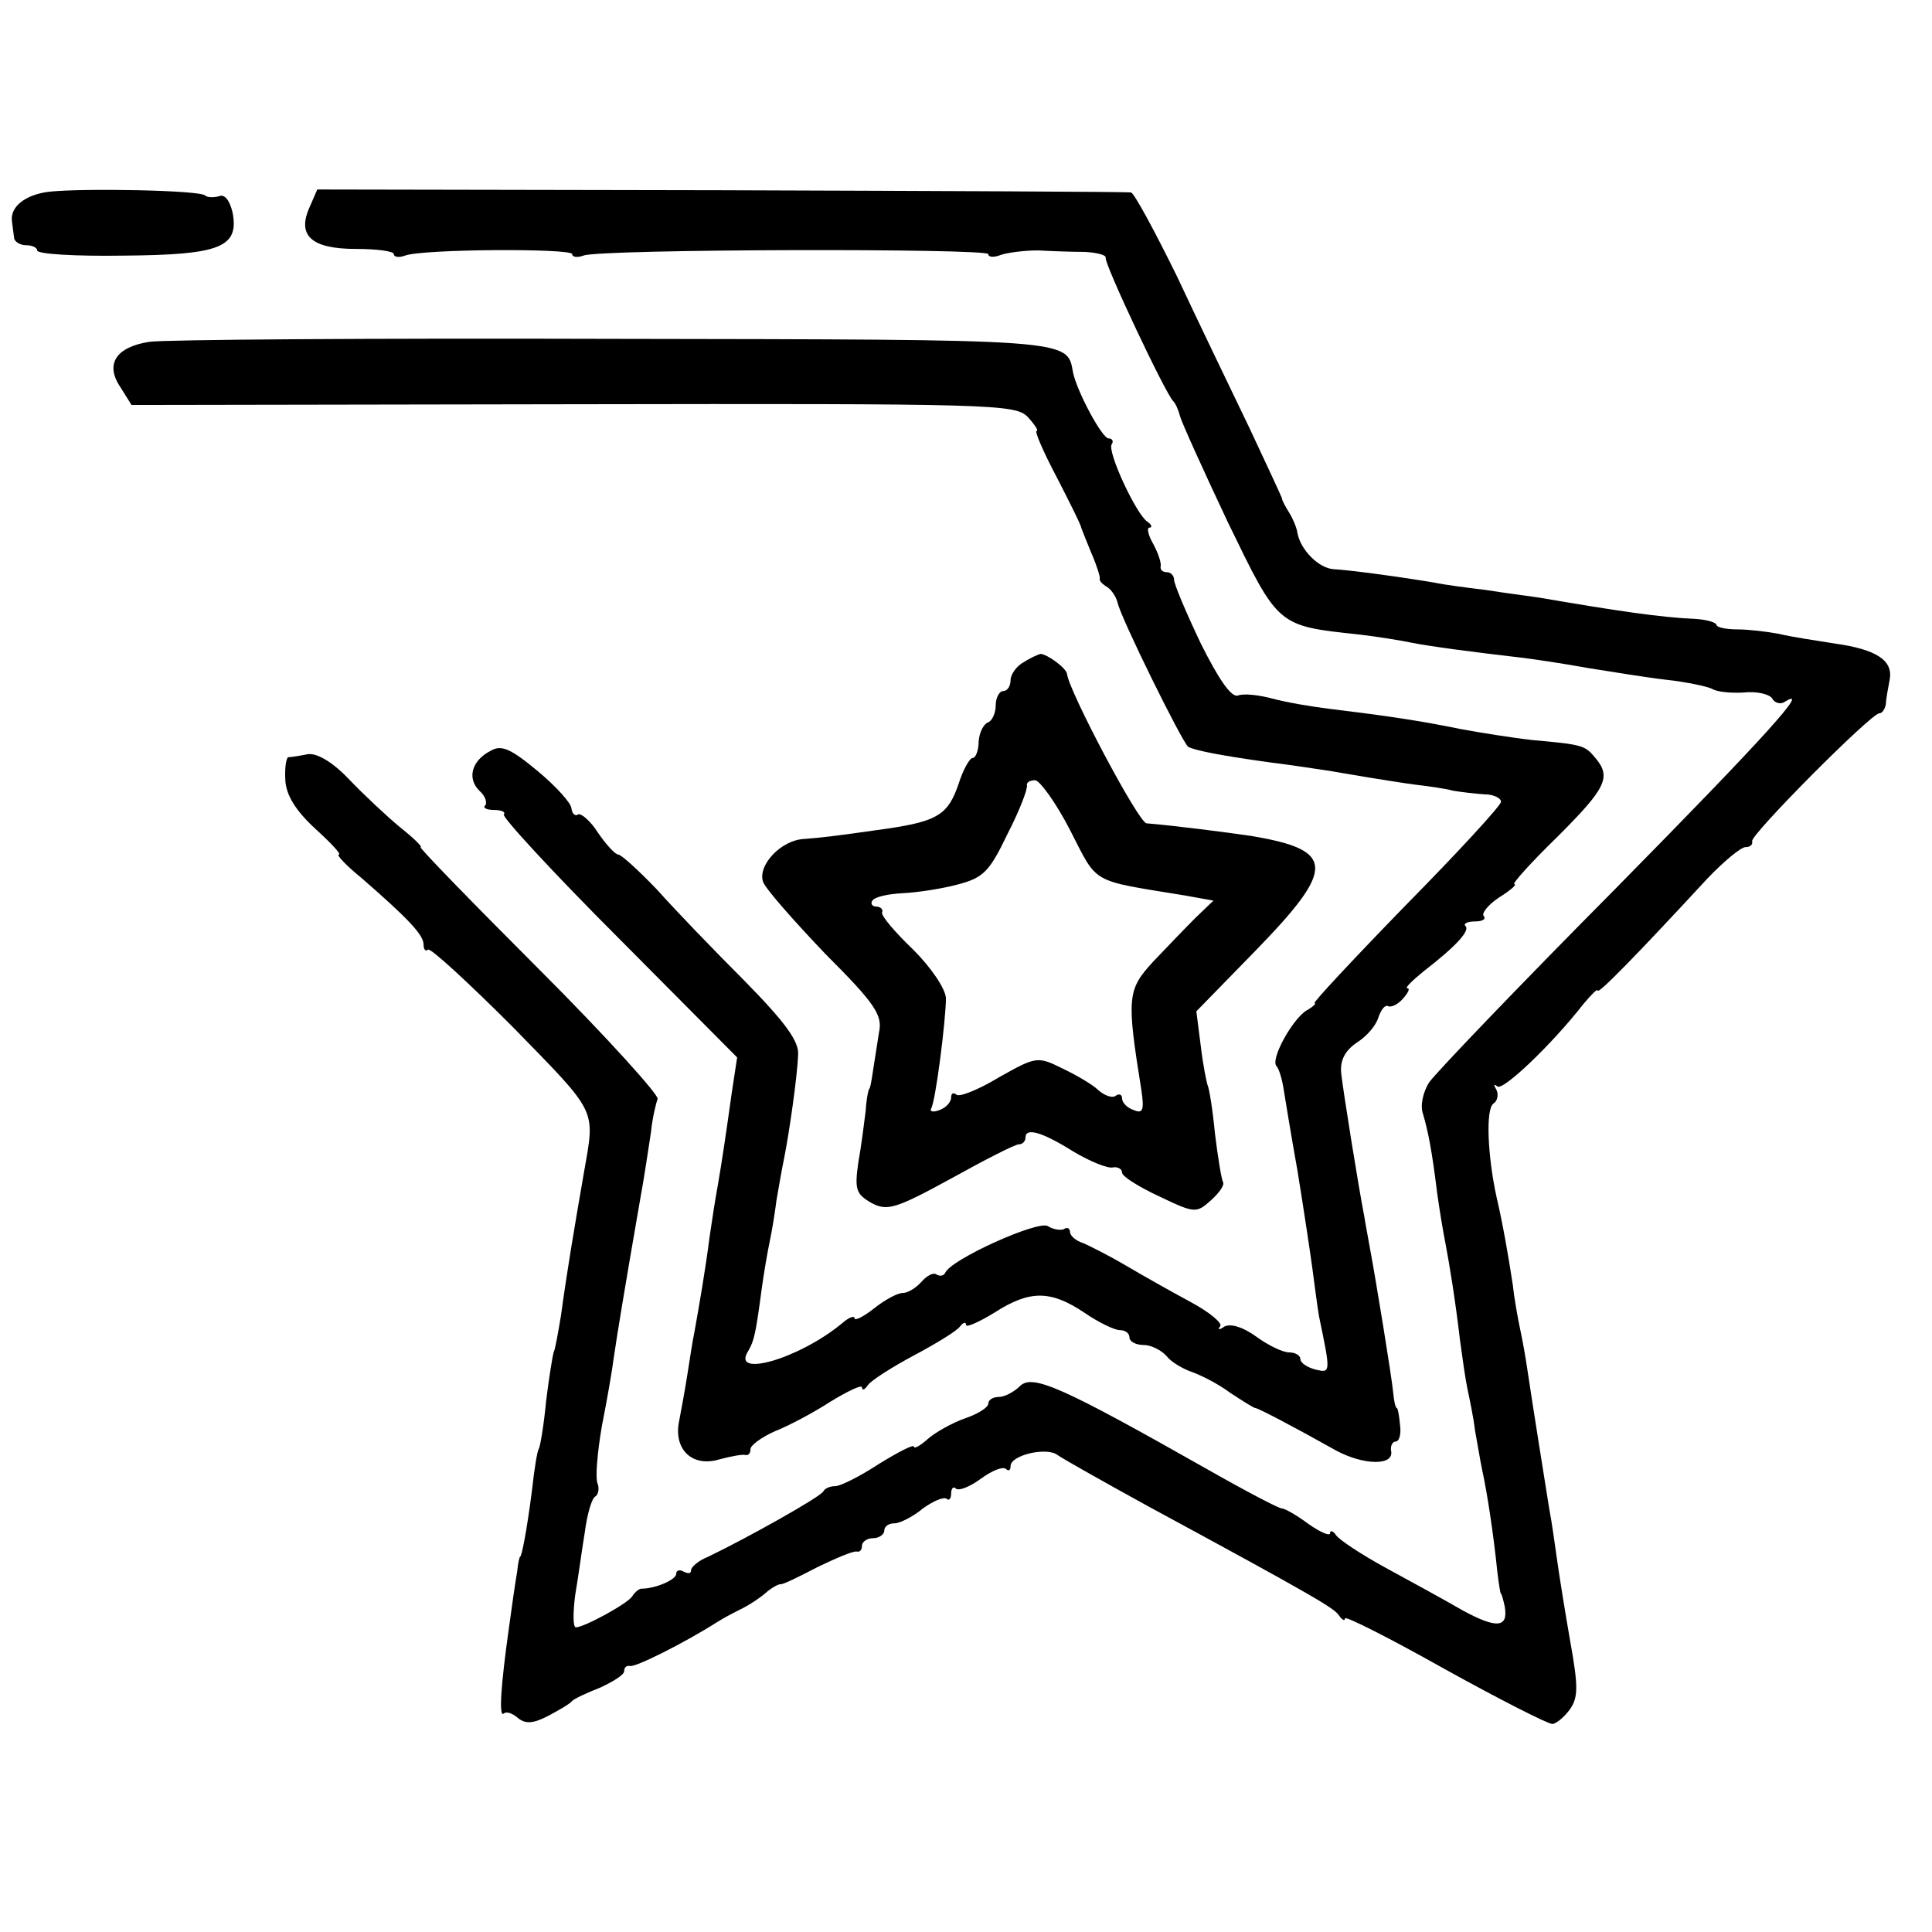 <?xml version="1.0" standalone="no"?>
<!DOCTYPE svg PUBLIC "-//W3C//DTD SVG 20010904//EN"
 "http://www.w3.org/TR/2001/REC-SVG-20010904/DTD/svg10.dtd">
<svg version="1.0" xmlns="http://www.w3.org/2000/svg"
 width="260pt" height="260pt" viewBox="0 0 260 260"
 preserveAspectRatio="xMidYMid meet">
<g transform="translate(0,260) scale(0.1,-0.1)"
fill="#000000" stroke="none">
<path d="M66 2342 c-32 -4 -52 -20 -50 -39 1 -7 2 -17 3 -23 0 -5 8 -10 16
-10 8 0 15 -3 15 -7 0 -5 52 -8 116 -7 130 1 156 11 147 58 -4 17 -11 25 -18
22 -7 -2 -16 -2 -19 1 -7 7 -163 10 -210 5z"/>
<path d="M417 2322 c-18 -39 2 -57 62 -57 28 0 51 -3 51 -7 0 -4 7 -5 15 -2
23 9 225 10 225 2 0 -4 7 -5 15 -2 21 9 545 10 545 2 0 -4 7 -5 17 -1 9 3 31
6 50 6 18 -1 46 -2 63 -2 16 -1 29 -4 28 -8 -2 -8 81 -184 91 -193 3 -3 7 -12
9 -20 2 -8 31 -72 64 -142 69 -142 66 -140 178 -152 25 -3 56 -8 70 -11 25 -5
86 -13 147 -20 17 -2 57 -8 90 -14 32 -5 80 -13 107 -16 27 -3 54 -9 60 -12 6
-4 25 -6 42 -5 18 2 35 -2 39 -8 3 -6 11 -8 16 -5 38 24 -23 -44 -227 -251
-130 -131 -243 -249 -251 -261 -8 -13 -12 -31 -8 -42 7 -24 12 -49 19 -106 3
-22 8 -52 11 -67 6 -32 13 -74 20 -133 3 -22 7 -51 10 -65 3 -14 8 -38 10 -55
3 -16 7 -41 10 -55 6 -27 15 -85 20 -135 2 -16 4 -30 5 -30 1 0 3 -8 5 -17 5
-29 -11 -30 -57 -5 -24 14 -70 39 -103 57 -33 18 -63 38 -67 44 -4 6 -8 7 -8
3 0 -5 -13 1 -29 12 -16 12 -32 21 -36 21 -4 0 -48 23 -99 52 -196 111 -236
129 -253 113 -8 -8 -21 -15 -29 -15 -8 0 -14 -4 -14 -9 0 -5 -14 -14 -32 -20
-17 -6 -40 -19 -50 -28 -10 -9 -18 -13 -18 -10 0 4 -21 -7 -47 -23 -26 -17
-52 -30 -59 -30 -7 0 -14 -3 -16 -7 -3 -7 -101 -62 -155 -88 -13 -5 -23 -14
-23 -18 0 -5 -4 -5 -10 -2 -5 3 -10 2 -10 -3 0 -8 -28 -20 -47 -20 -3 0 -9 -5
-12 -10 -6 -10 -65 -42 -76 -42 -4 0 -4 19 -1 43 4 23 9 61 13 85 3 23 9 45
14 48 4 2 6 11 3 18 -3 8 0 42 6 77 7 35 14 76 16 92 5 34 14 89 35 210 6 32
12 74 15 93 2 20 7 40 9 45 3 4 -68 83 -159 174 -91 91 -163 165 -160 165 3 0
-9 12 -28 27 -18 15 -49 44 -69 65 -22 23 -43 35 -55 33 -10 -2 -22 -4 -26 -4
-3 -1 -5 -15 -4 -31 1 -20 14 -41 40 -65 21 -19 36 -35 32 -35 -4 0 10 -15 31
-32 62 -54 83 -76 83 -89 0 -7 3 -10 6 -7 3 3 54 -44 114 -104 115 -118 111
-109 96 -195 -13 -75 -23 -134 -31 -193 -4 -24 -8 -47 -10 -50 -1 -3 -6 -32
-10 -65 -3 -32 -8 -62 -10 -65 -2 -3 -6 -27 -9 -55 -7 -55 -14 -90 -16 -90 -1
0 -3 -9 -4 -20 -2 -11 -7 -45 -11 -75 -11 -78 -14 -122 -7 -116 3 3 11 1 19
-6 10 -8 20 -8 41 3 15 8 29 16 32 20 3 3 20 11 38 18 17 8 32 17 32 22 0 5 3
8 8 7 7 -2 73 31 117 59 11 7 27 15 35 19 8 4 22 13 30 20 8 7 17 12 20 12 3
-1 25 10 50 23 25 12 48 22 53 21 4 -1 7 2 7 8 0 5 7 10 15 10 8 0 15 5 15 10
0 6 6 10 14 10 7 0 25 9 38 20 14 10 28 16 32 13 3 -3 6 0 6 7 0 7 3 10 6 7 4
-4 19 2 34 13 15 11 30 17 34 13 3 -3 6 -2 6 4 0 15 49 26 63 15 7 -5 62 -36
122 -69 229 -124 250 -137 257 -147 4 -6 8 -8 8 -4 0 4 61 -27 134 -68 74 -41
139 -74 145 -74 5 0 16 9 24 20 11 16 11 31 0 92 -7 40 -15 90 -18 112 -3 21
-7 50 -10 65 -4 25 -22 137 -30 191 -2 14 -6 36 -9 50 -3 14 -8 41 -10 60 -6
40 -14 85 -22 119 -12 55 -15 119 -4 126 5 3 7 12 4 18 -4 7 -4 9 1 5 7 -7 74
57 116 111 11 13 19 21 19 18 0 -6 51 46 148 151 22 23 45 42 51 42 6 0 10 3
9 8 -3 8 160 172 171 172 4 0 8 6 9 13 0 6 3 21 5 32 5 26 -17 41 -74 49 -25
4 -59 9 -75 13 -16 3 -41 6 -56 6 -16 0 -28 3 -28 6 0 3 -12 7 -27 8 -48 2
-108 11 -213 29 -14 2 -45 6 -70 10 -25 3 -56 7 -70 10 -54 9 -116 17 -135 18
-20 1 -45 26 -49 49 -1 7 -6 19 -11 27 -5 8 -10 17 -10 20 -1 3 -21 46 -44 95
-24 50 -68 141 -97 203 -30 61 -58 113 -62 113 -4 1 -252 2 -551 3 l-544 1
-10 -23z"/>
<path d="M201 2140 c-45 -7 -60 -30 -39 -61 l15 -24 594 1 c566 1 595 0 612
-17 10 -11 15 -19 12 -19 -3 0 9 -28 27 -62 18 -35 33 -65 33 -68 1 -3 7 -18
14 -35 7 -16 12 -32 11 -34 -1 -2 3 -7 10 -11 6 -4 12 -13 14 -21 4 -20 87
-188 95 -194 9 -5 45 -12 110 -21 25 -3 57 -8 71 -10 14 -2 41 -7 60 -10 19
-3 49 -8 65 -10 17 -2 39 -5 50 -8 11 -2 30 -4 43 -5 12 0 22 -5 22 -10 0 -5
-58 -68 -129 -140 -70 -72 -125 -131 -122 -131 3 0 -2 -5 -11 -10 -19 -12 -49
-66 -40 -75 3 -3 7 -16 9 -28 2 -12 10 -62 19 -112 8 -49 17 -109 20 -131 3
-23 7 -53 9 -65 16 -77 16 -77 -5 -72 -11 3 -20 9 -20 14 0 5 -7 9 -15 9 -9 0
-29 10 -44 21 -18 13 -34 18 -43 14 -7 -5 -10 -5 -6 0 4 4 -14 19 -40 33 -26
14 -65 36 -87 49 -22 13 -48 26 -57 30 -10 3 -18 10 -18 15 0 5 -4 7 -8 4 -4
-2 -14 -1 -22 4 -13 8 -131 -45 -138 -63 -2 -4 -7 -5 -12 -2 -4 3 -13 -2 -20
-10 -7 -8 -18 -15 -25 -15 -7 0 -24 -9 -39 -21 -14 -11 -26 -17 -26 -13 0 4
-8 1 -17 -7 -58 -48 -150 -74 -126 -37 8 14 10 23 18 83 3 22 8 51 11 65 3 14
7 39 9 55 3 17 7 41 10 55 7 35 18 111 19 140 2 18 -17 44 -72 100 -41 41 -94
96 -118 123 -25 26 -48 47 -52 47 -4 0 -16 13 -27 29 -10 16 -23 27 -27 25 -4
-3 -8 1 -9 8 0 7 -21 30 -45 50 -36 30 -49 36 -63 28 -26 -13 -33 -37 -16 -54
8 -7 11 -16 8 -20 -4 -3 2 -6 12 -6 10 0 16 -3 13 -6 -3 -3 66 -78 154 -166
l160 -161 -7 -46 c-9 -64 -13 -91 -19 -126 -3 -16 -8 -48 -11 -69 -6 -47 -14
-92 -20 -126 -3 -14 -7 -41 -10 -60 -3 -19 -8 -47 -11 -62 -8 -38 17 -63 54
-52 15 4 30 7 35 6 4 -1 7 2 7 8 0 5 15 16 33 24 18 7 52 25 75 40 23 14 42
23 42 19 0 -5 4 -3 8 3 4 6 32 24 62 40 30 16 58 33 62 39 4 5 8 7 8 2 0 -4
18 4 39 17 47 30 75 30 121 -1 19 -13 40 -23 47 -23 7 0 13 -4 13 -10 0 -5 8
-10 19 -10 10 0 24 -7 31 -15 6 -8 22 -17 33 -21 12 -4 36 -16 52 -28 17 -11
32 -21 35 -21 5 -1 51 -25 108 -57 37 -20 79 -21 74 0 -1 6 2 12 6 12 5 0 8
10 6 23 -1 12 -3 22 -4 22 -2 0 -4 9 -5 20 -2 22 -24 156 -31 193 -2 12 -6 32
-8 45 -8 41 -28 166 -31 192 -2 18 5 31 21 42 13 8 26 23 29 34 4 11 9 17 13
15 4 -2 13 2 20 10 7 8 10 14 6 14 -4 0 6 10 22 23 44 34 63 55 56 61 -3 3 3
6 13 6 10 0 15 3 12 7 -4 3 5 15 20 25 16 10 25 18 21 18 -4 0 22 29 58 64 65
65 73 80 51 106 -14 17 -17 18 -84 24 -27 3 -71 10 -98 15 -53 11 -101 18
-175 27 -25 3 -60 9 -78 14 -19 5 -39 7 -46 4 -9 -3 -26 22 -50 70 -20 42 -36
80 -36 86 0 5 -4 10 -10 10 -5 0 -9 3 -8 8 1 4 -3 17 -10 30 -7 12 -9 22 -5
22 4 0 3 4 -3 8 -15 10 -54 94 -48 104 3 4 1 8 -4 8 -9 0 -43 64 -48 89 -8 45
1 44 -621 45 -323 1 -603 -1 -622 -4z"/>
<path d="M1378 1709 c-10 -5 -18 -17 -18 -24 0 -8 -4 -15 -10 -15 -5 0 -10 -9
-10 -19 0 -11 -5 -21 -10 -23 -6 -2 -12 -13 -13 -26 0 -12 -4 -22 -8 -22 -4 0
-13 -16 -19 -35 -14 -41 -28 -50 -95 -60 -77 -11 -88 -12 -112 -14 -32 -1 -64
-36 -56 -58 4 -10 42 -53 84 -97 66 -66 77 -82 72 -105 -2 -14 -6 -37 -8 -51
-2 -14 -4 -25 -5 -25 -1 0 -4 -13 -5 -30 -2 -16 -6 -48 -10 -70 -5 -36 -3 -42
18 -54 21 -11 32 -8 107 33 45 25 86 46 91 46 5 0 9 4 9 9 0 14 22 8 65 -19
22 -13 46 -23 53 -21 6 1 12 -2 12 -7 0 -5 22 -19 50 -32 48 -23 50 -23 70 -5
11 10 18 20 16 24 -2 3 -7 33 -11 66 -3 32 -8 62 -10 65 -1 3 -6 26 -9 52 l-6
47 80 82 c108 111 107 135 -6 154 -34 5 -104 14 -141 17 -11 1 -105 179 -107
201 -1 8 -27 27 -36 27 -3 -1 -13 -5 -22 -11z m62 -226 c38 -74 26 -67 154
-88 l39 -7 -24 -23 c-13 -13 -39 -40 -57 -59 -35 -38 -36 -48 -16 -173 4 -27
2 -32 -10 -27 -9 3 -16 10 -16 16 0 5 -4 7 -9 3 -5 -3 -15 1 -23 8 -7 7 -29
20 -48 29 -34 17 -36 16 -86 -12 -28 -17 -54 -27 -57 -23 -4 3 -7 2 -7 -4 0
-6 -7 -14 -16 -17 -8 -3 -13 -2 -11 2 6 9 20 120 20 149 -1 13 -20 41 -44 65
-24 23 -43 45 -42 50 2 4 -2 8 -8 8 -5 0 -8 4 -5 8 3 5 21 9 41 10 20 1 53 6
75 12 34 9 42 18 66 68 16 31 27 60 26 65 -1 4 4 7 11 7 6 0 28 -30 47 -67z"/>
</g>
</svg>
